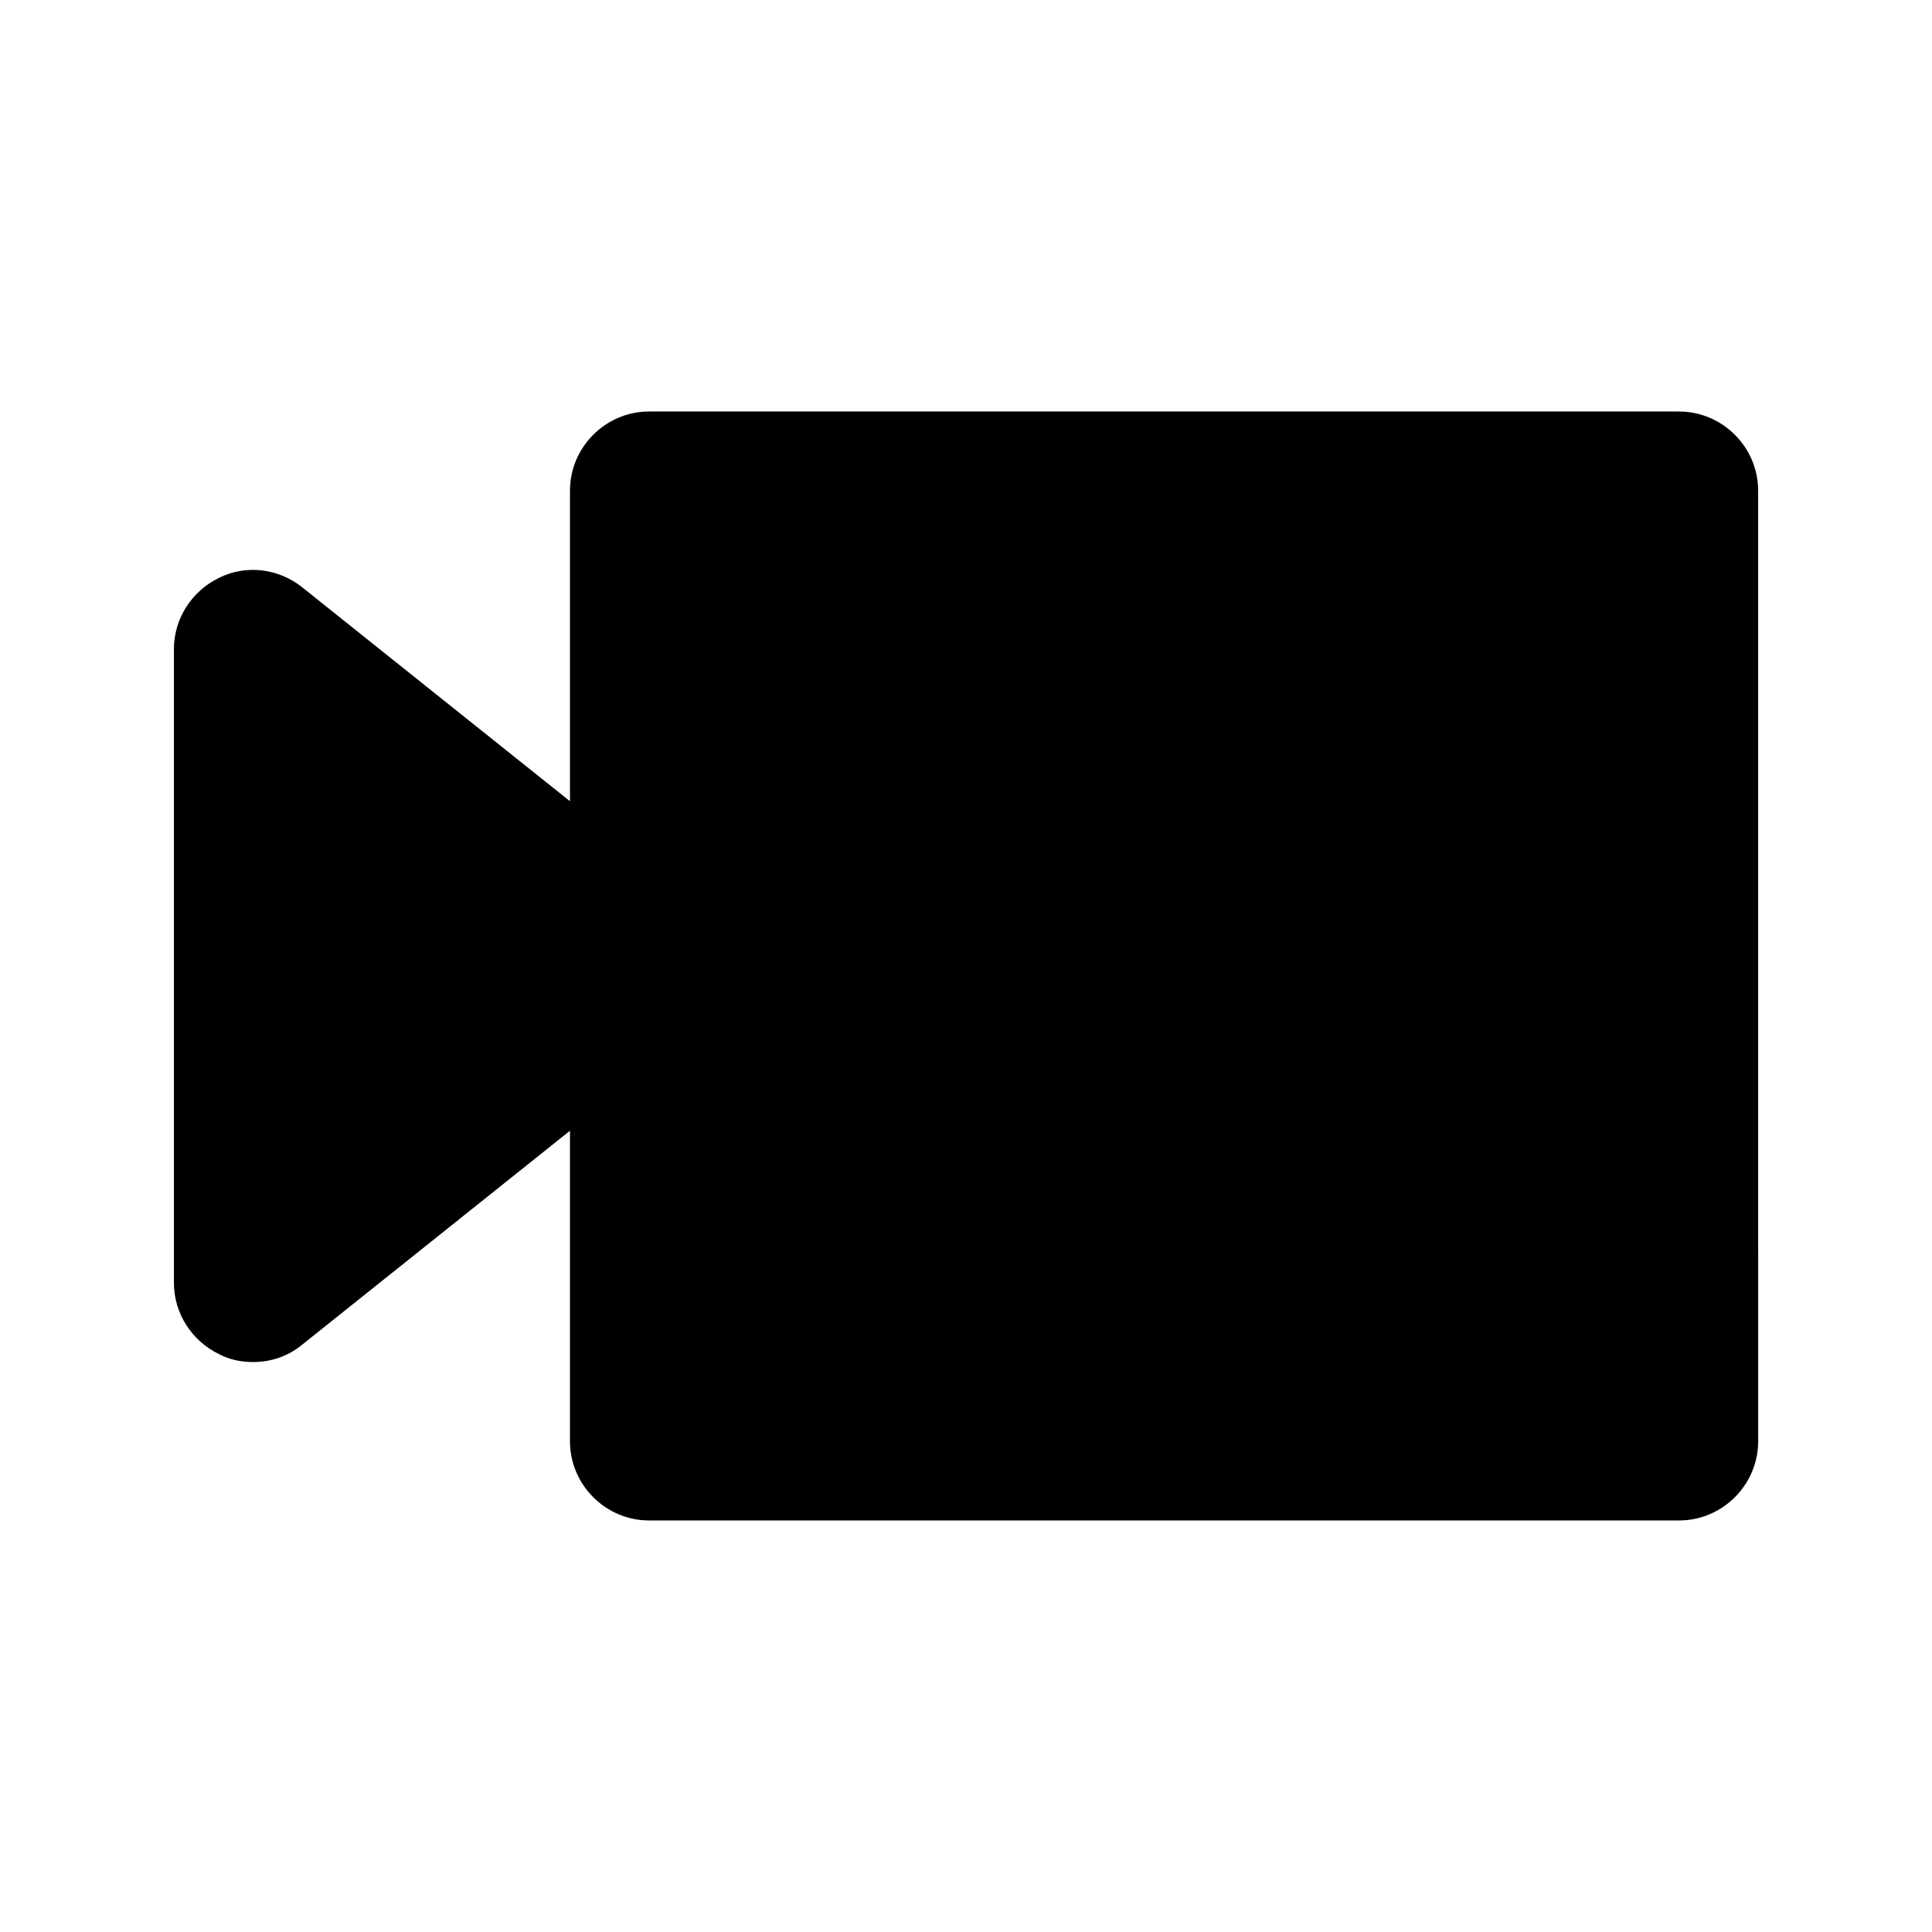 <?xml version="1.0" encoding="UTF-8"?>
<!-- Uploaded to: SVG Repo, www.svgrepo.com, Generator: SVG Repo Mixer Tools -->
<svg fill="#000000" width="800px" height="800px" version="1.1" viewBox="144 144 512 512" xmlns="http://www.w3.org/2000/svg">
 <path d="m588.93 253.05h-272.89c-11.547 0-20.992 9.445-20.992 20.992v82.289l-70.953-56.68c-6.297-5.039-14.906-6.086-22.043-2.519-7.348 3.57-11.965 10.918-11.965 18.895v167.94c0 7.977 4.617 15.324 11.965 18.895 2.731 1.465 5.879 2.094 9.027 2.094 4.617 0 9.238-1.469 13.016-4.617l70.953-56.68v82.289c0 11.547 9.445 20.992 20.992 20.992h272.9c11.547 0 20.992-9.445 20.992-20.992l-0.004-251.9c0-11.547-9.445-20.992-20.992-20.992z"/>
</svg>